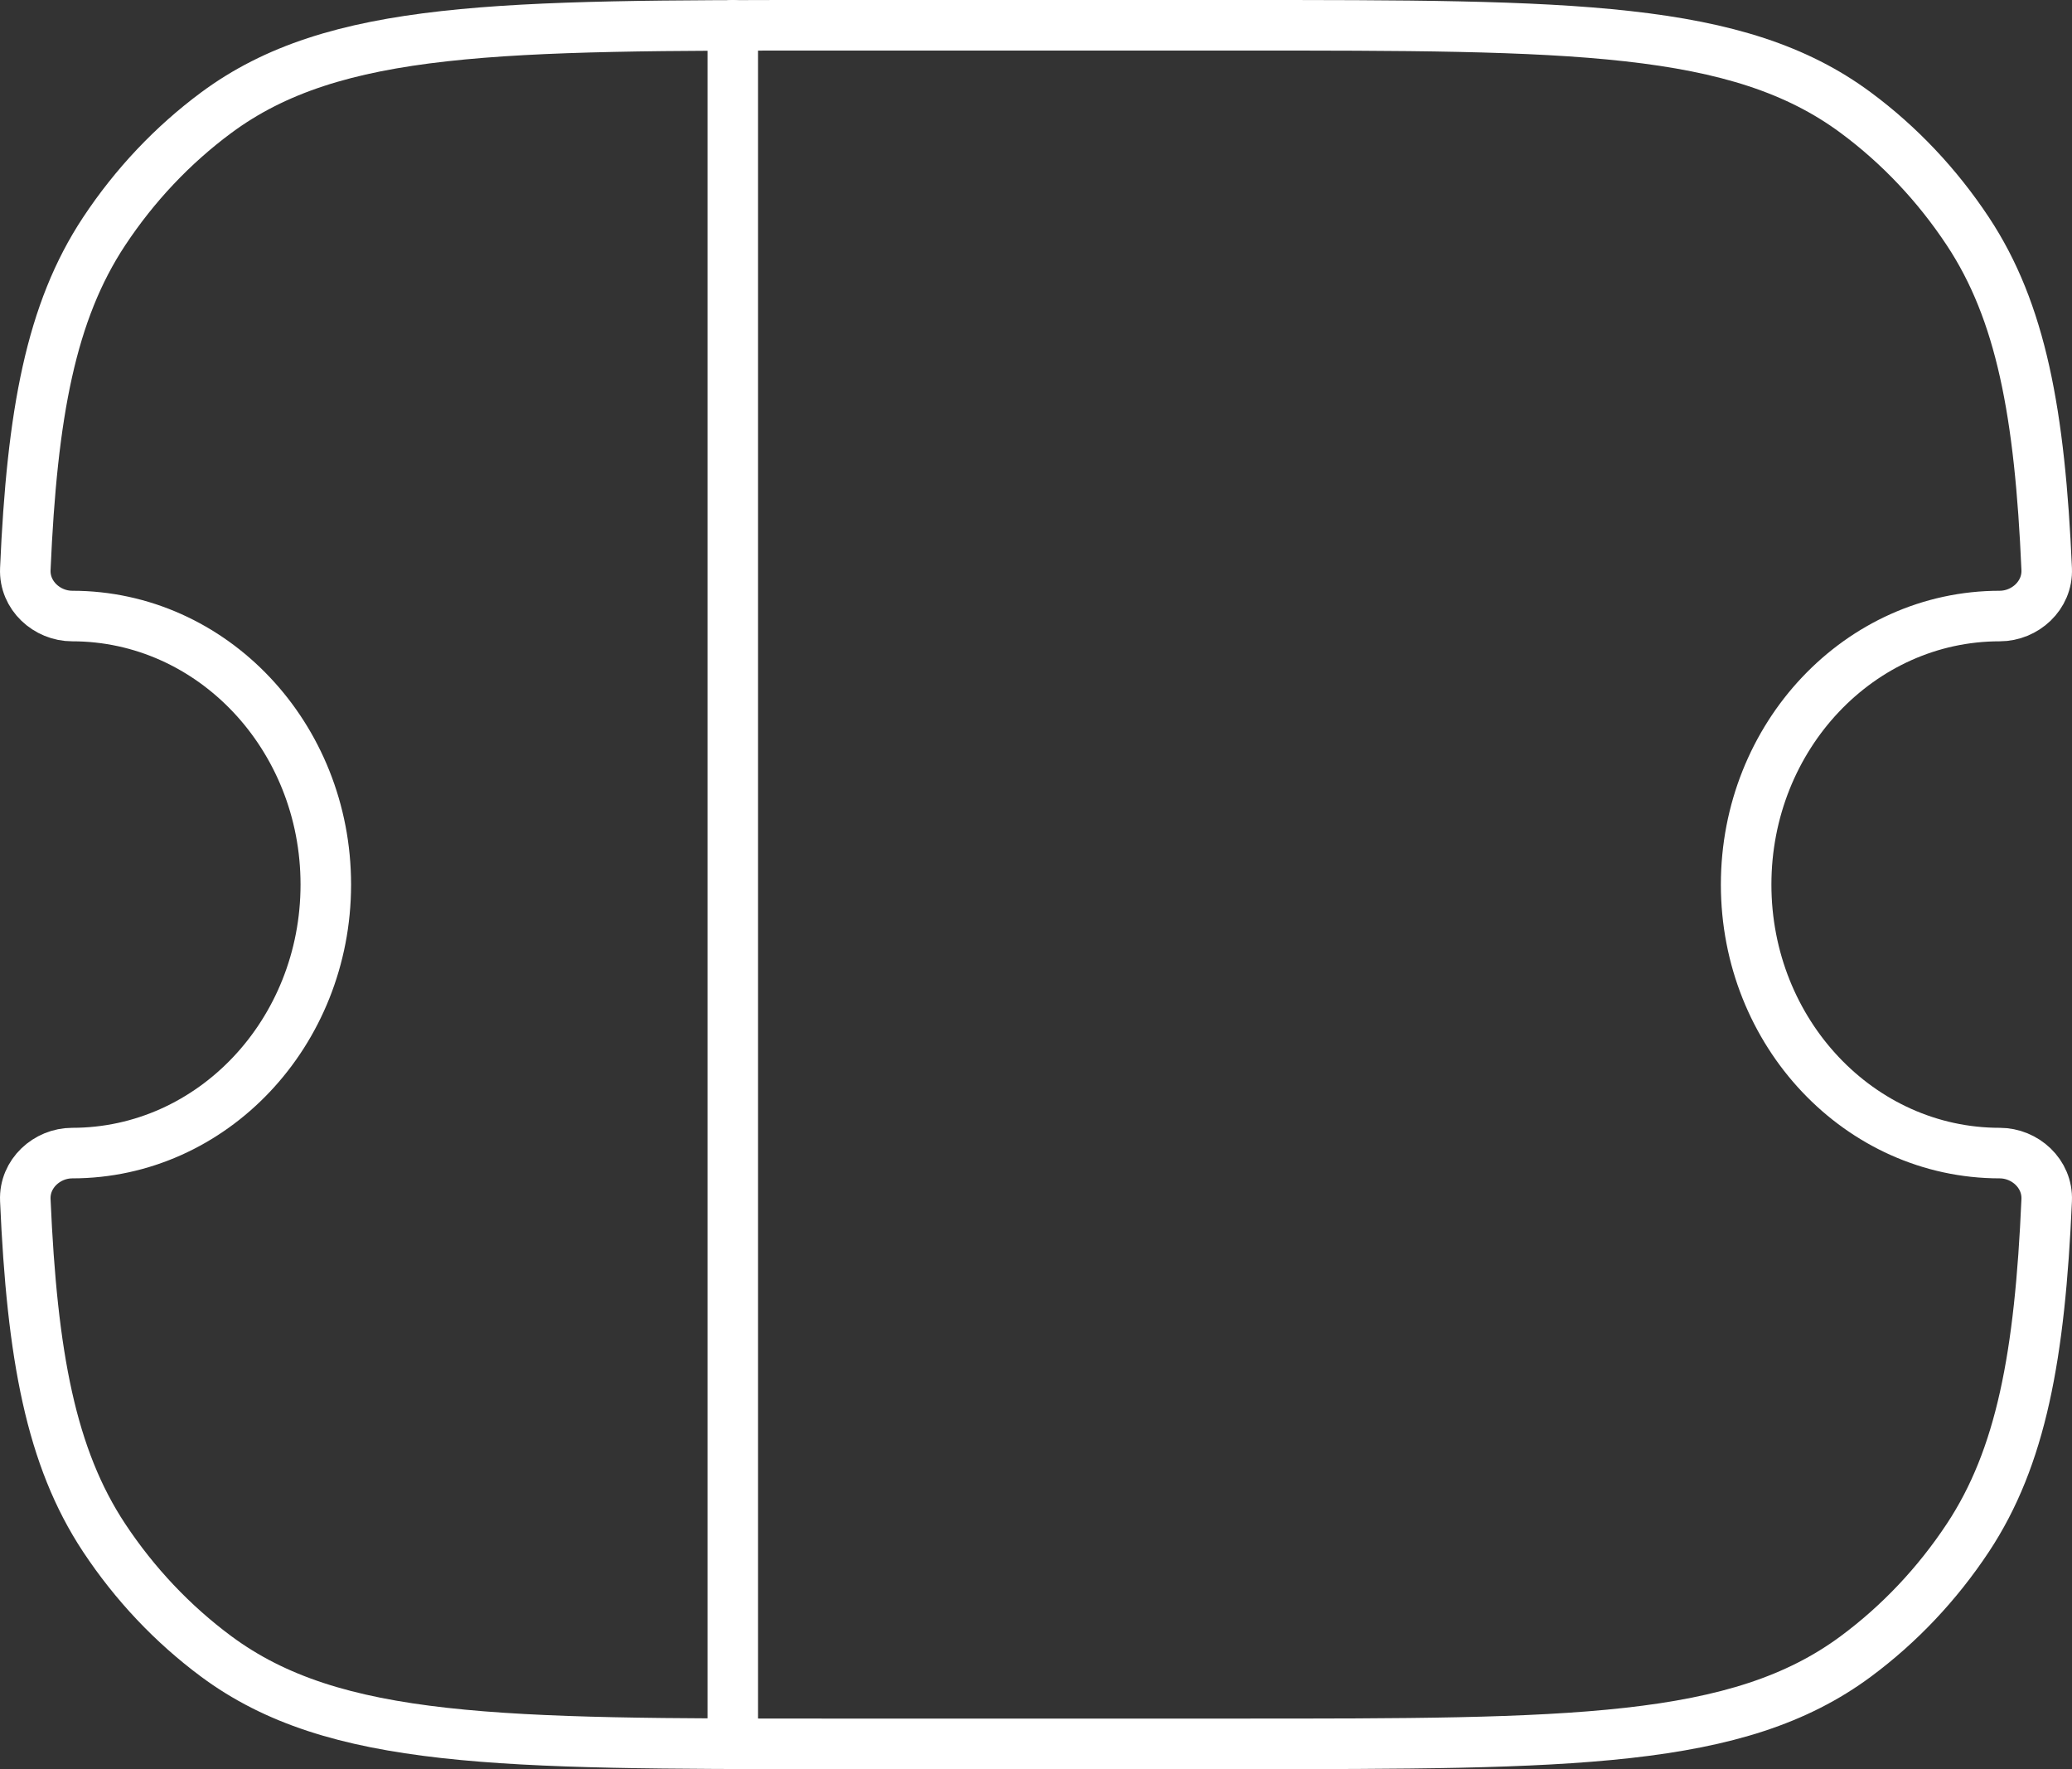 <svg width="82" height="70" viewBox="0 0 82 70" fill="none" xmlns="http://www.w3.org/2000/svg">
<rect x="0" y="0" width="82" height="70" fill="#333333" stroke="none"/>
<g id="Group 79">
<path id="Vector" d="M2.857 24.375C1.863 24.375 0.956 23.569 1.002 22.516C1.269 16.348 2.019 12.332 4.12 9.155C5.329 7.328 6.831 5.738 8.557 4.459C13.223 1 19.806 1 32.971 1H49.03C62.194 1 68.777 1 73.443 4.459C75.17 5.738 76.671 7.328 77.88 9.155C79.981 12.332 80.731 16.347 80.998 22.514C81.044 23.568 80.136 24.375 79.14 24.375C73.597 24.375 69.104 29.132 69.104 35C69.104 40.868 73.597 45.625 79.14 45.625C80.136 45.625 81.044 46.432 80.998 47.486C80.731 53.654 79.981 57.668 77.88 60.845C76.671 62.672 75.17 64.261 73.443 65.541C68.777 69 62.194 69 49.03 69H32.971C19.806 69 13.223 69 8.557 65.541C6.831 64.261 5.329 62.672 4.12 60.845C2.019 57.668 1.269 53.652 1.002 47.484C0.956 46.431 1.863 45.625 2.857 45.625C8.4 45.625 12.894 40.868 12.894 35C12.894 29.132 8.4 24.375 2.857 24.375Z" stroke="white" stroke-width="2" stroke-linejoin="round"/>
<path id="Vector_2" d="M29 1V69" stroke="white" stroke-width="2" stroke-linecap="round" stroke-linejoin="round"/>
</g>
</svg>
